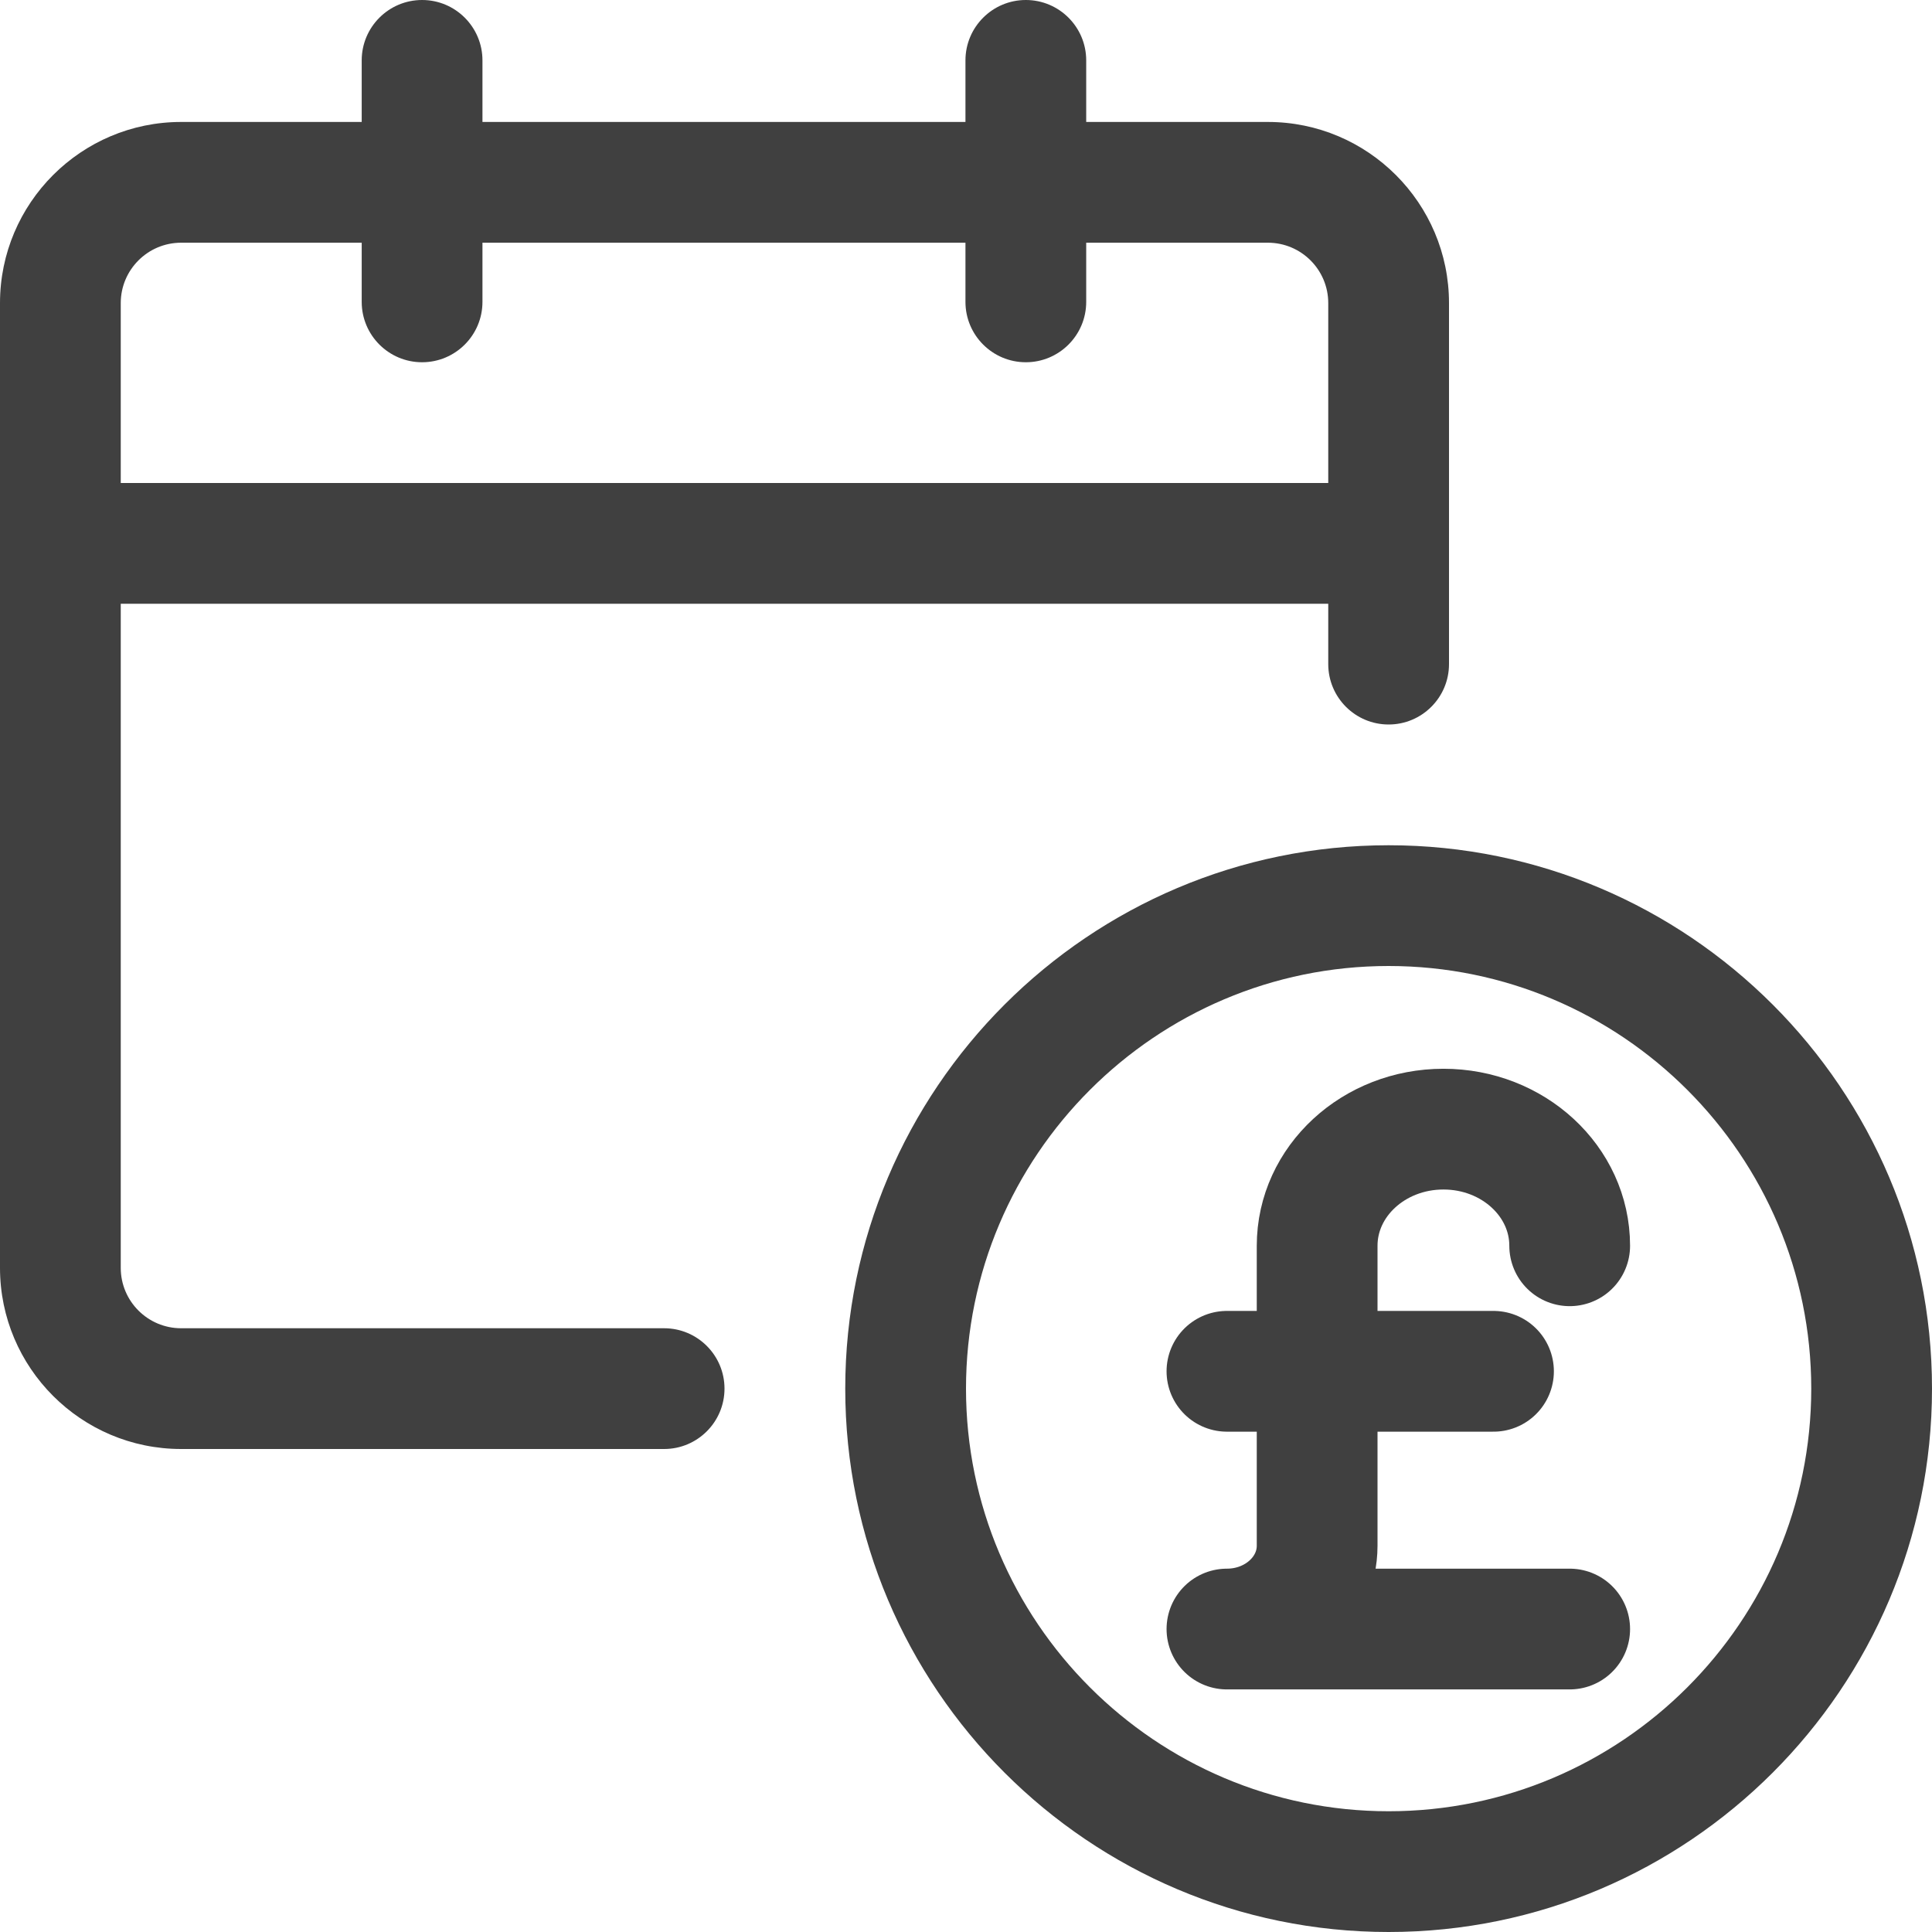 <?xml version="1.0" encoding="UTF-8"?>
<svg width="32px" height="32px" viewBox="0 0 32 32" version="1.1" xmlns="http://www.w3.org/2000/svg" xmlns:xlink="http://www.w3.org/1999/xlink">
    <!-- Generator: Sketch 52.5 (67469) - http://www.bohemiancoding.com/sketch -->
    <title>calendar-cash-1</title>
    <desc>Created with Sketch.</desc>
    <g id="All-Pages" stroke="none" stroke-width="1" fill="none" fill-rule="evenodd">
        <g id="UK-How-to-Apply-Financials" transform="translate(-478, -1210)">
            <g id="calendar-cash-1" transform="translate(478, 1210)">
                <path d="M20.322,22.713 L24.737,22.713" id="Path" stroke="#404040" stroke-width="2" stroke-linecap="round" stroke-linejoin="round"></path>
                <path d="M25.999,20.634 C25.999,19.567 25.063,18.702 23.908,18.702 C22.752,18.702 21.816,19.567 21.816,20.634 L21.816,25.602 C21.816,26.364 21.147,26.982 20.322,26.982 L25.999,26.982" id="Path" stroke="#404040" stroke-width="2" stroke-linecap="round" stroke-linejoin="round"></path>
                <path d="M23,32 C18.037,32 14,27.963 14,23 C14,18.037 18.037,14 23,14 C27.963,14 32,18.037 32,23 C32,27.963 27.963,32 23,32 Z M23,16 C19.14,16 16,19.14 16,23 C16,26.86 19.14,30 23,30 C26.86,30 30,26.86 30,23 C30,19.14 26.86,16 23,16 Z" id="Shape" fill="#404040" fill-rule="nonzero"></path>
                <path d="M3,24 C1.345,24 0,22.655 0,21 L0,5.02 C0,3.365 1.345,2.02 3,2.02 L5.991,2.02 L5.991,1 C5.991,0.448 6.439,0 6.991,0 C7.543,0 7.991,0.448 7.991,1 L7.991,2.02 L15.991,2.02 L15.991,1 C15.991,0.448 16.439,0 16.991,0 C17.543,0 17.991,0.448 17.991,1 L17.991,2.02 L21,2.02 C22.655,2.02 24,3.365 24,5.02 L24,11 C24,11.552 23.552,12 23,12 C22.448,12 22,11.552 22,11 L22,10 L2,10 L2,21 C2,21.552 2.448,22 3,22 L11,22 C11.552,22 12,22.448 12,23 C12,23.552 11.552,24 11,24 L3,24 Z M22,8 L22,5.02 C22,4.468 21.552,4.02 21,4.02 L17.991,4.02 L17.991,5 C17.991,5.552 17.543,6 16.991,6 C16.439,6 15.991,5.552 15.991,5 L15.991,4.02 L7.991,4.02 L7.991,5 C7.991,5.552 7.543,6 6.991,6 C6.439,6 5.991,5.552 5.991,5 L5.991,4.02 L3,4.02 C2.448,4.02 2,4.468 2,5.02 L2,8 L22,8 Z" id="Shape" fill="#404040" fill-rule="nonzero"></path>
            </g>
        </g>
    </g>
</svg>